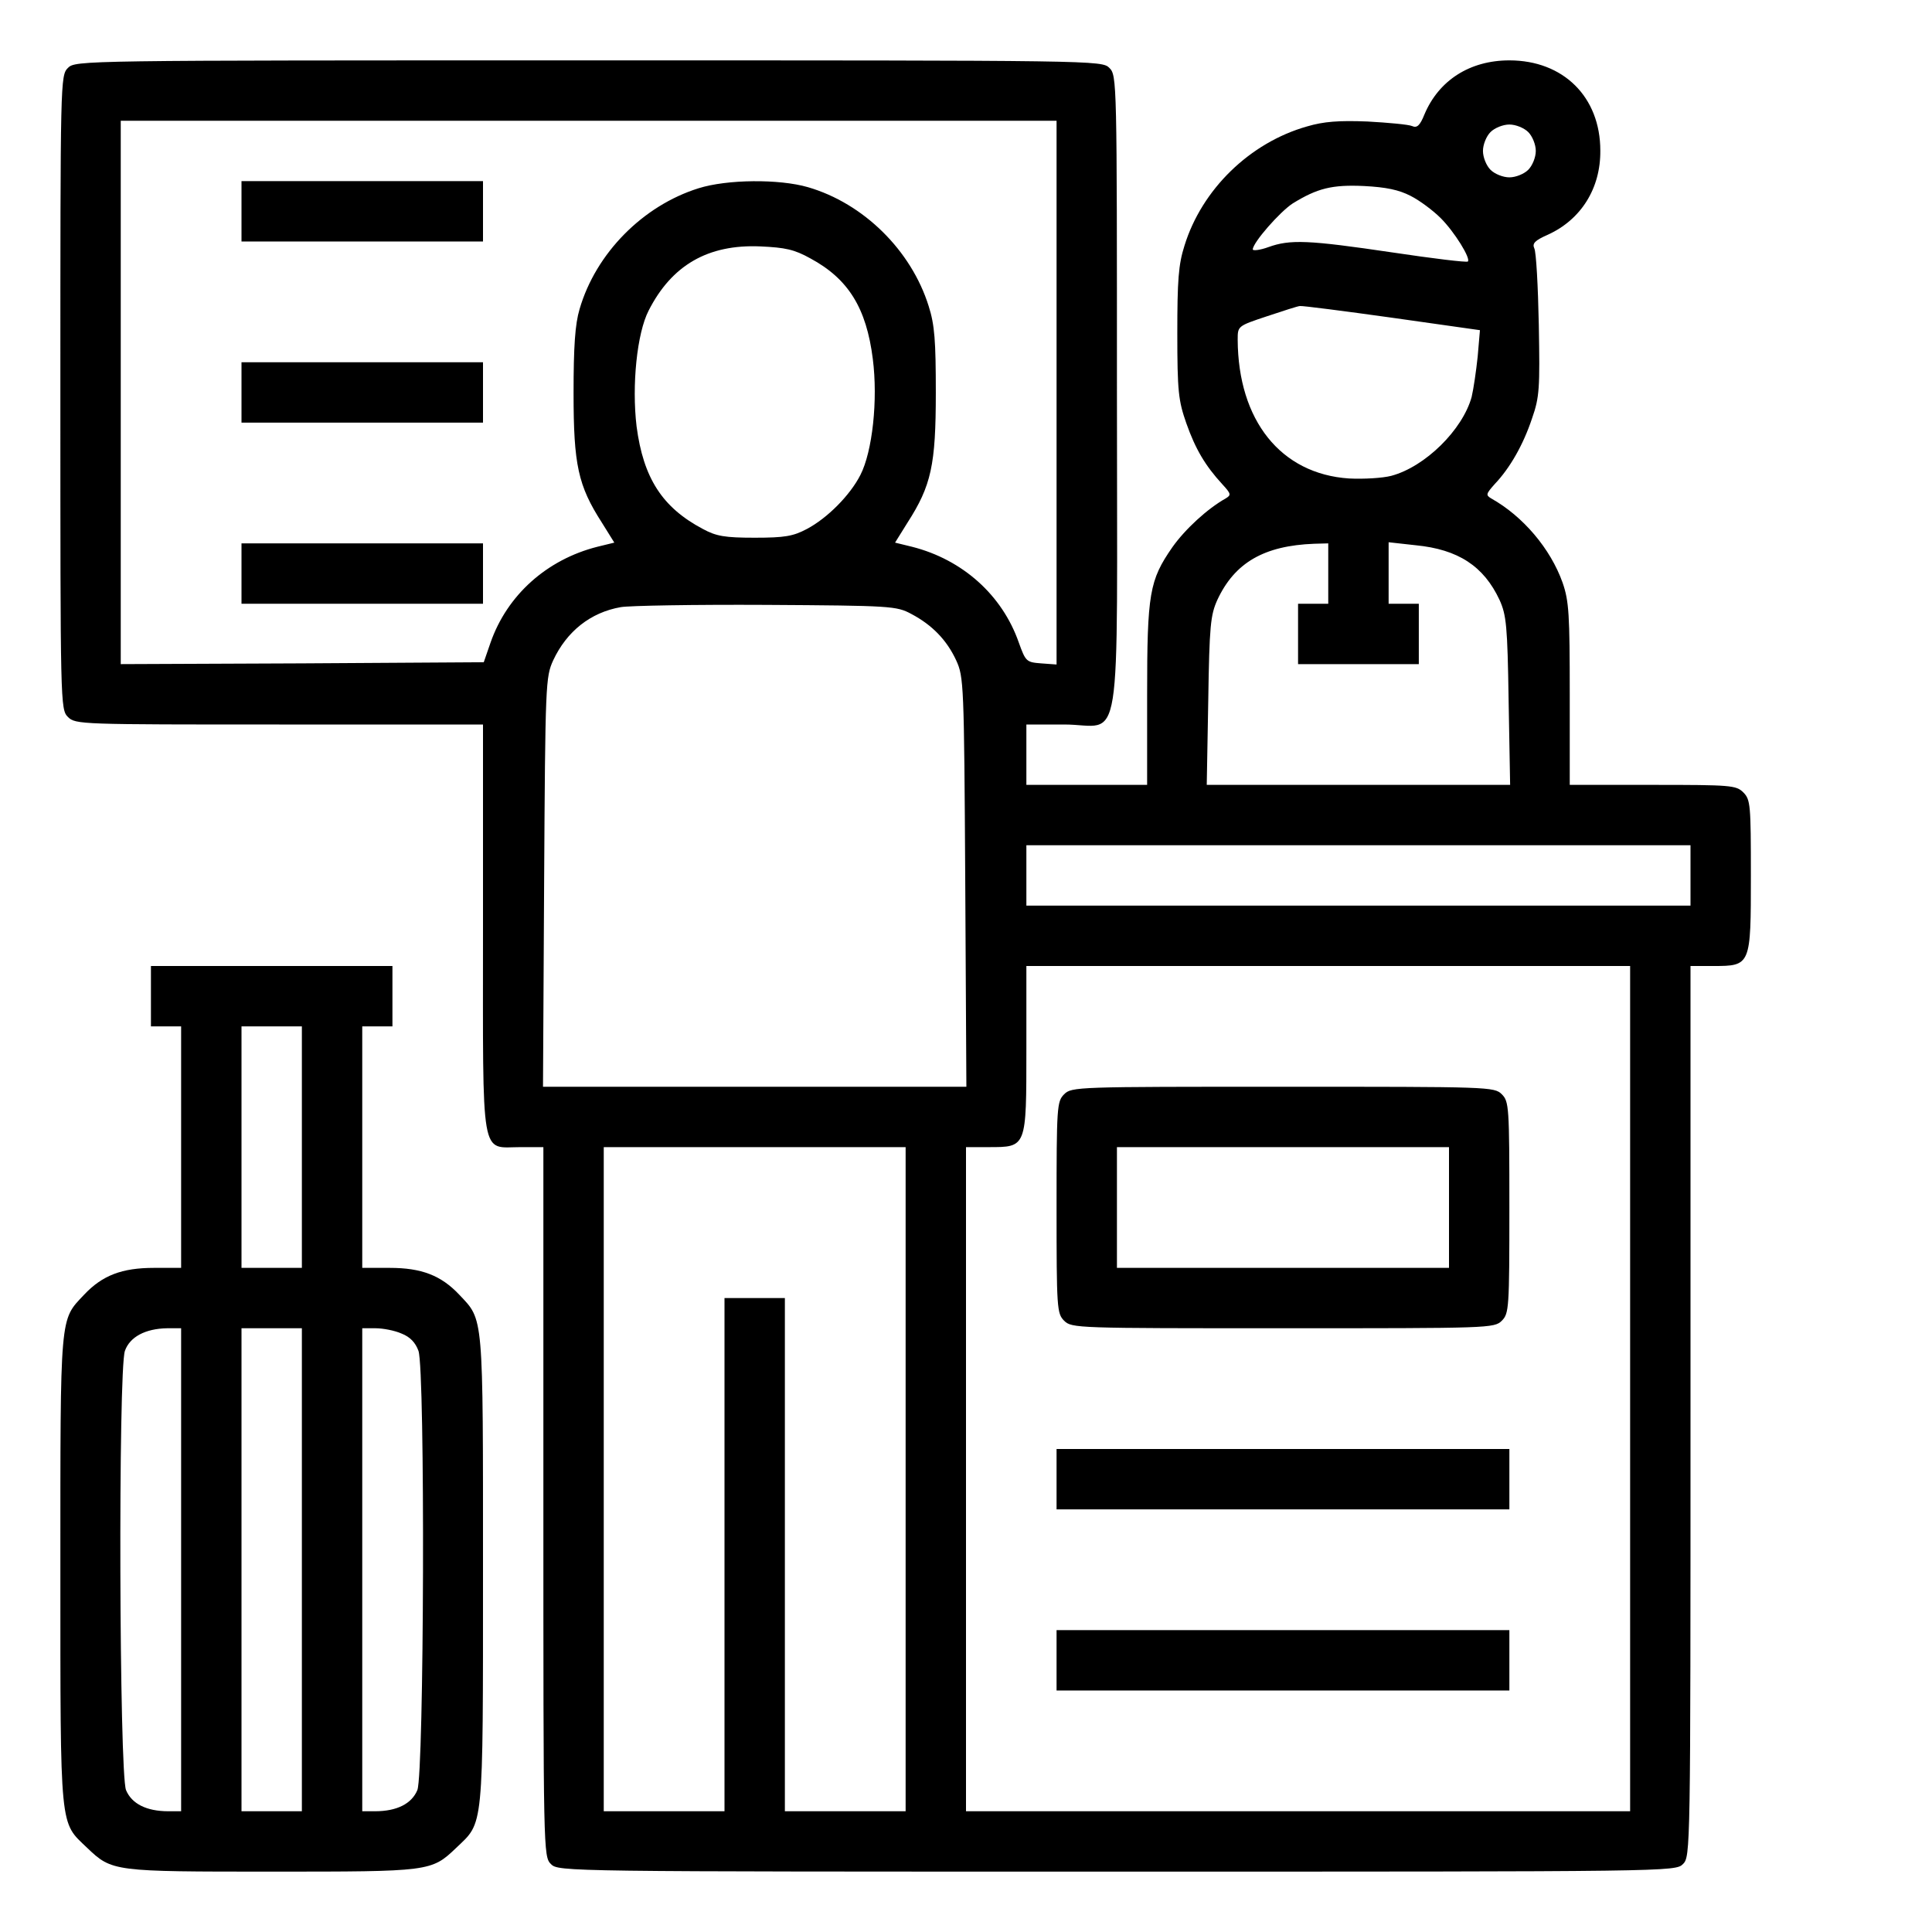 <?xml version="1.0" standalone="no"?>
<!DOCTYPE svg PUBLIC "-//W3C//DTD SVG 20010904//EN"
 "http://www.w3.org/TR/2001/REC-SVG-20010904/DTD/svg10.dtd">
<svg version="1.0" xmlns="http://www.w3.org/2000/svg"
 width="512pt" height="512pt" viewBox="0 0 512 512"
 preserveAspectRatio="xMidYMid meet">
<g transform="translate(0,512) scale(0.1,-0.1)"
fill="#000000" stroke="none">
<path d="M180 4940 c-20 -20 -20 -33 -20 -860 0 -827 0 -840 20 -860 20 -20
33 -20 560 -20 l540 0 0 -540 c0 -626 -8 -580 100 -580 l60 0 0 -940 c0 -927
0 -940 20 -960 20 -20 33 -20 1500 -20 1467 0 1480 0 1500 20 20 20 20 33 20
1200 l0 1180 60 0 c100 0 100 1 100 240 0 187 -1 201 -20 220 -19 19 -33 20
-240 20 l-220 0 0 240 c0 212 -2 247 -19 296 -32 90 -105 176 -189 223 -15 9
-14 12 9 38 41 43 76 105 99 174 20 57 21 80 18 248 -2 102 -7 194 -12 203 -6
13 2 21 36 36 88 40 140 123 139 223 0 142 -98 239 -241 239 -105 0 -187 -53
-225 -143 -12 -30 -20 -37 -33 -31 -9 4 -63 9 -118 12 -76 3 -116 0 -160 -13
-152 -43 -279 -167 -325 -316 -16 -50 -19 -92 -19 -232 0 -155 3 -179 24 -239
24 -68 50 -112 95 -161 24 -26 24 -29 9 -38 -48 -27 -107 -81 -141 -129 -61
-88 -67 -122 -67 -392 l0 -238 -160 0 -160 0 0 80 0 80 100 0 c157 0 140 -108
140 880 0 827 0 840 -20 860 -20 20 -33 20 -1380 20 -1347 0 -1360 0 -1380
-20z m2620 -861 l0 -720 -41 3 c-39 3 -41 5 -59 55 -44 126 -149 220 -283 254
l-45 11 33 53 c63 98 75 153 75 344 0 138 -3 180 -19 230 -46 147 -172 272
-320 315 -76 22 -214 21 -290 -3 -147 -46 -272 -172 -315 -320 -12 -40 -16
-99 -16 -223 0 -190 12 -245 75 -343 l33 -53 -45 -11 c-134 -34 -239 -128
-283 -254 l-18 -52 -481 -3 -481 -2 0 720 0 720 1240 0 1240 0 0 -721z m1250
691 c11 -11 20 -33 20 -50 0 -17 -9 -39 -20 -50 -11 -11 -33 -20 -50 -20 -17
0 -39 9 -50 20 -11 11 -20 33 -20 50 0 17 9 39 20 50 11 11 33 20 50 20 17 0
39 -9 50 -20z m-312 -169 c24 -12 60 -39 80 -59 37 -37 80 -107 72 -115 -3 -3
-93 8 -200 24 -223 33 -271 35 -329 14 -22 -8 -41 -10 -41 -6 0 18 72 100 106
122 65 40 104 50 189 46 58 -3 92 -10 123 -26z m-1590 -166 c100 -54 148 -131
165 -266 14 -109 -1 -246 -33 -308 -27 -53 -87 -114 -142 -143 -36 -19 -58
-23 -138 -23 -79 0 -102 4 -137 23 -108 57 -158 135 -176 272 -13 109 1 247
32 307 61 120 157 176 296 170 66 -3 90 -8 133 -32z m1541 -157 l233 -33 -6
-70 c-4 -38 -11 -86 -16 -107 -24 -87 -123 -185 -213 -209 -23 -6 -73 -9 -112
-7 -181 12 -294 154 -295 368 0 36 0 36 78 62 42 14 82 27 87 27 6 1 115 -13
244 -31z m-169 -678 l0 -80 -40 0 -40 0 0 -80 0 -80 160 0 160 0 0 80 0 80
-40 0 -40 0 0 81 0 82 72 -8 c112 -11 180 -55 222 -145 18 -40 21 -68 24 -267
l4 -223 -402 0 -402 0 4 223 c3 199 6 227 24 267 46 99 124 144 257 149 l37 1
0 -80z m-1105 -107 c55 -29 94 -69 119 -123 20 -44 21 -60 24 -587 l3 -543
-561 0 -561 0 3 543 c3 527 4 543 24 587 36 77 99 127 179 141 22 4 195 7 385
6 332 -2 346 -3 385 -24z m2065 -693 l0 -80 -880 0 -880 0 0 80 0 80 880 0
880 0 0 -80z m-160 -1360 l0 -1120 -880 0 -880 0 0 880 0 880 60 0 c101 0 100
-2 100 260 l0 220 800 0 800 0 0 -1120z m-1920 -240 l0 -880 -160 0 -160 0 0
680 0 680 -80 0 -80 0 0 -680 0 -680 -160 0 -160 0 0 880 0 880 400 0 400 0 0
-880z"/>
<path d="M640 4560 l0 -80 320 0 320 0 0 80 0 80 -320 0 -320 0 0 -80z"/>
<path d="M640 4080 l0 -80 320 0 320 0 0 80 0 80 -320 0 -320 0 0 -80z"/>
<path d="M640 3600 l0 -80 320 0 320 0 0 80 0 80 -320 0 -320 0 0 -80z"/>
<path d="M2820 2220 c-19 -19 -20 -33 -20 -300 0 -267 1 -281 20 -300 20 -20
33 -20 580 -20 547 0 560 0 580 20 19 19 20 33 20 300 0 267 -1 281 -20 300
-20 20 -33 20 -580 20 -547 0 -560 0 -580 -20z m1020 -300 l0 -160 -440 0
-440 0 0 160 0 160 440 0 440 0 0 -160z"/>
<path d="M2800 1200 l0 -80 600 0 600 0 0 80 0 80 -600 0 -600 0 0 -80z"/>
<path d="M2800 720 l0 -80 600 0 600 0 0 80 0 80 -600 0 -600 0 0 -80z"/>
<path d="M400 2480 l0 -80 40 0 40 0 0 -320 0 -320 -72 0 c-85 0 -137 -20
-185 -71 -65 -69 -63 -45 -63 -731 0 -696 -2 -665 71 -735 66 -63 69 -63 489
-63 420 0 423 0 489 63 73 70 71 39 71 735 0 686 2 662 -63 731 -48 51 -100
71 -184 71 l-73 0 0 320 0 320 40 0 40 0 0 80 0 80 -320 0 -320 0 0 -80z m400
-400 l0 -320 -80 0 -80 0 0 320 0 320 80 0 80 0 0 -320z m-320 -1120 l0 -640
-34 0 c-58 0 -97 20 -112 56 -18 44 -21 1112 -3 1164 13 37 54 59 112 60 l37
0 0 -640z m320 0 l0 -640 -80 0 -80 0 0 640 0 640 80 0 80 0 0 -640z m264 626
c23 -9 37 -24 45 -46 18 -52 15 -1120 -3 -1164 -15 -36 -54 -56 -112 -56 l-34
0 0 640 0 640 35 0 c20 0 51 -6 69 -14z"/>
</g>
</svg>
